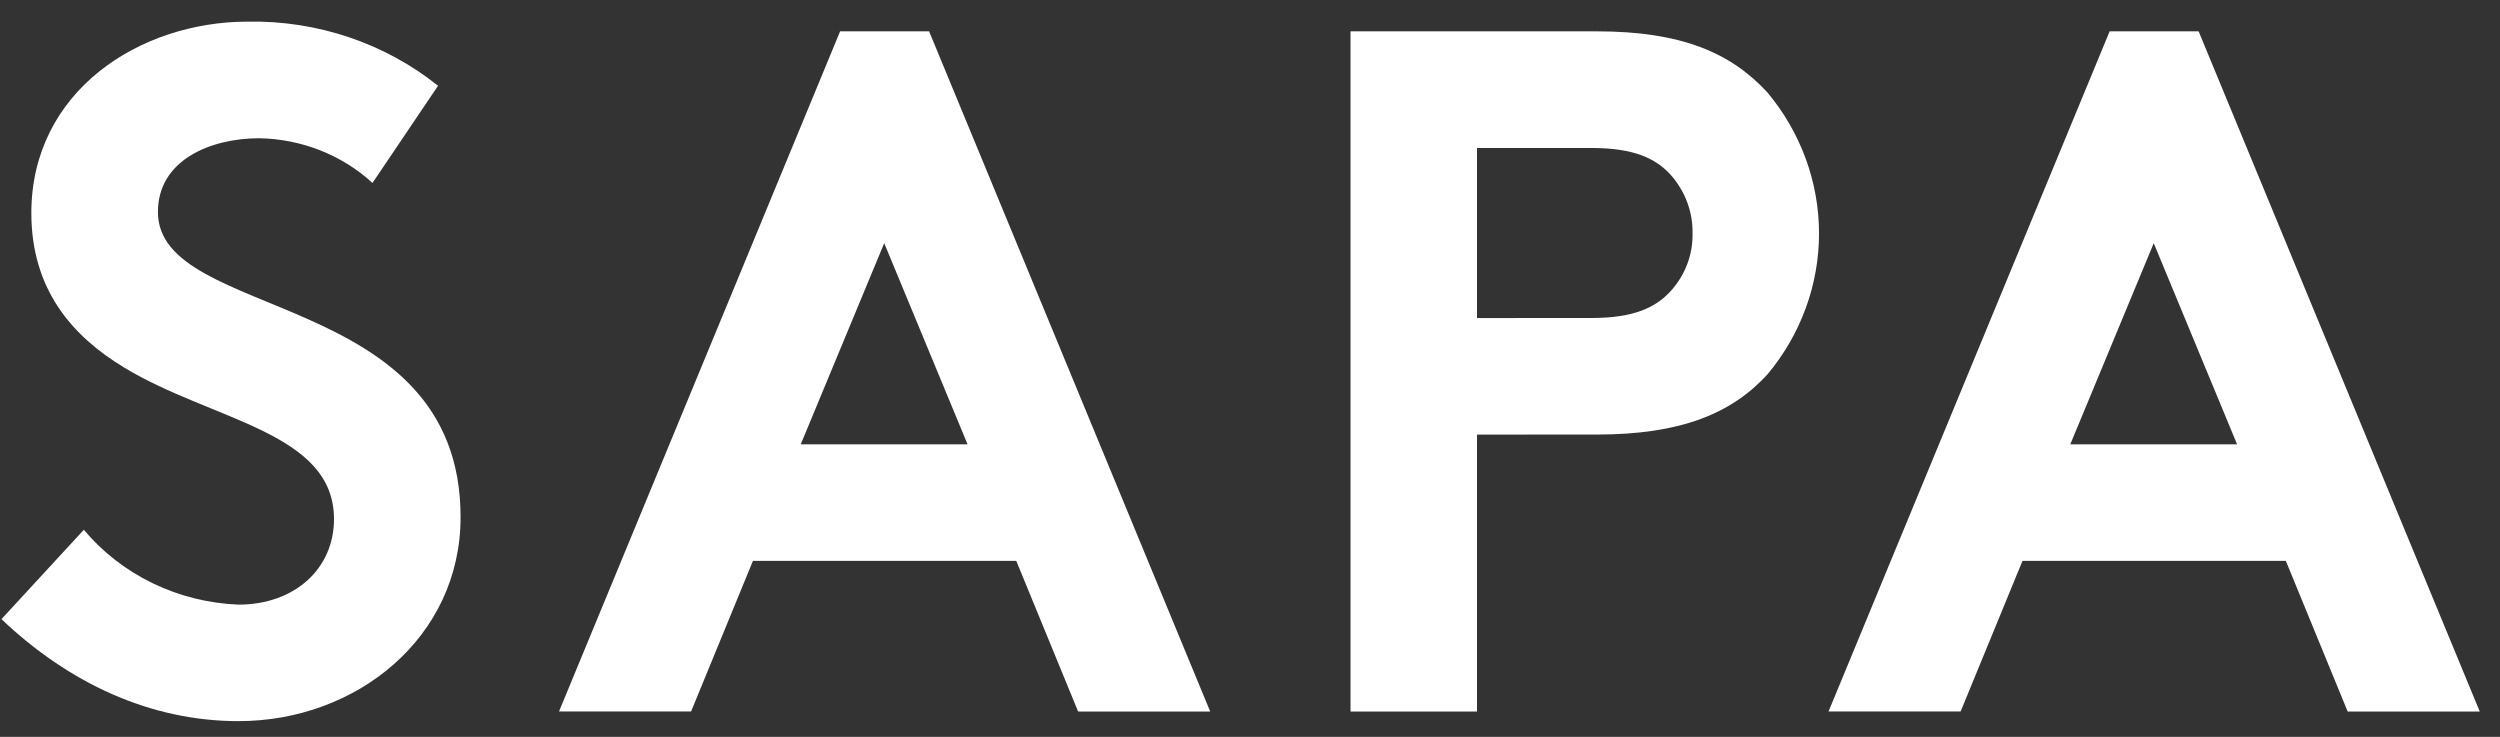 <svg width="95" height="28" viewBox="0 0 95 28" fill="none" xmlns="http://www.w3.org/2000/svg">
<rect x="0" y="0" width="95" height="28" fill="#333333" stroke="none"/>
<path d="M3.186 20.132C3.897 20.98 4.788 21.672 5.802 22.163C6.815 22.653 7.926 22.93 9.061 22.976C11.198 22.976 12.692 21.61 12.692 19.726C12.692 16.403 8.064 15.997 4.717 13.966C2.759 12.784 1.191 11.012 1.191 8.096C1.191 3.481 5.286 0.822 9.416 0.822C12.054 0.774 14.622 1.64 16.646 3.259L14.155 6.951C12.993 5.887 11.454 5.28 9.846 5.253C8.03 5.253 6.001 6.065 6.001 8.056C6.001 12.228 17.502 10.937 17.502 19.65C17.502 24.226 13.549 27.403 9.063 27.403C5.717 27.403 2.618 25.963 0.055 23.527L3.186 20.132Z" fill="white"/>
<path d="M21.242 27.037L31.924 1.191H35.306L45.987 27.037H40.968L38.618 21.312H28.612L26.262 27.035L21.242 27.037ZM30.428 16.884H36.767L33.6 9.24L30.428 16.884Z" fill="white"/>
<path d="M56.126 16.514V27.038H51.32V1.191H60.684C63.889 1.191 65.776 2.004 67.165 3.517C68.433 5.038 69.123 6.926 69.123 8.871C69.123 10.817 68.433 12.705 67.165 14.225C65.812 15.703 63.889 16.513 60.684 16.513L56.126 16.514ZM60.471 12.084C62.109 12.084 62.928 11.677 63.497 11.05C64.041 10.445 64.332 9.669 64.317 8.871C64.332 8.063 64.041 7.276 63.497 6.656C62.928 6.027 62.109 5.623 60.471 5.623H56.126V12.086L60.471 12.084Z" fill="white"/>
<path d="M69.484 27.037L80.166 1.191H83.548L94.23 27.037H89.211L86.861 21.312H76.855L74.504 27.035L69.484 27.037ZM78.671 16.884H85.009L81.842 9.24L78.671 16.884Z" fill="white"/>
</svg>
